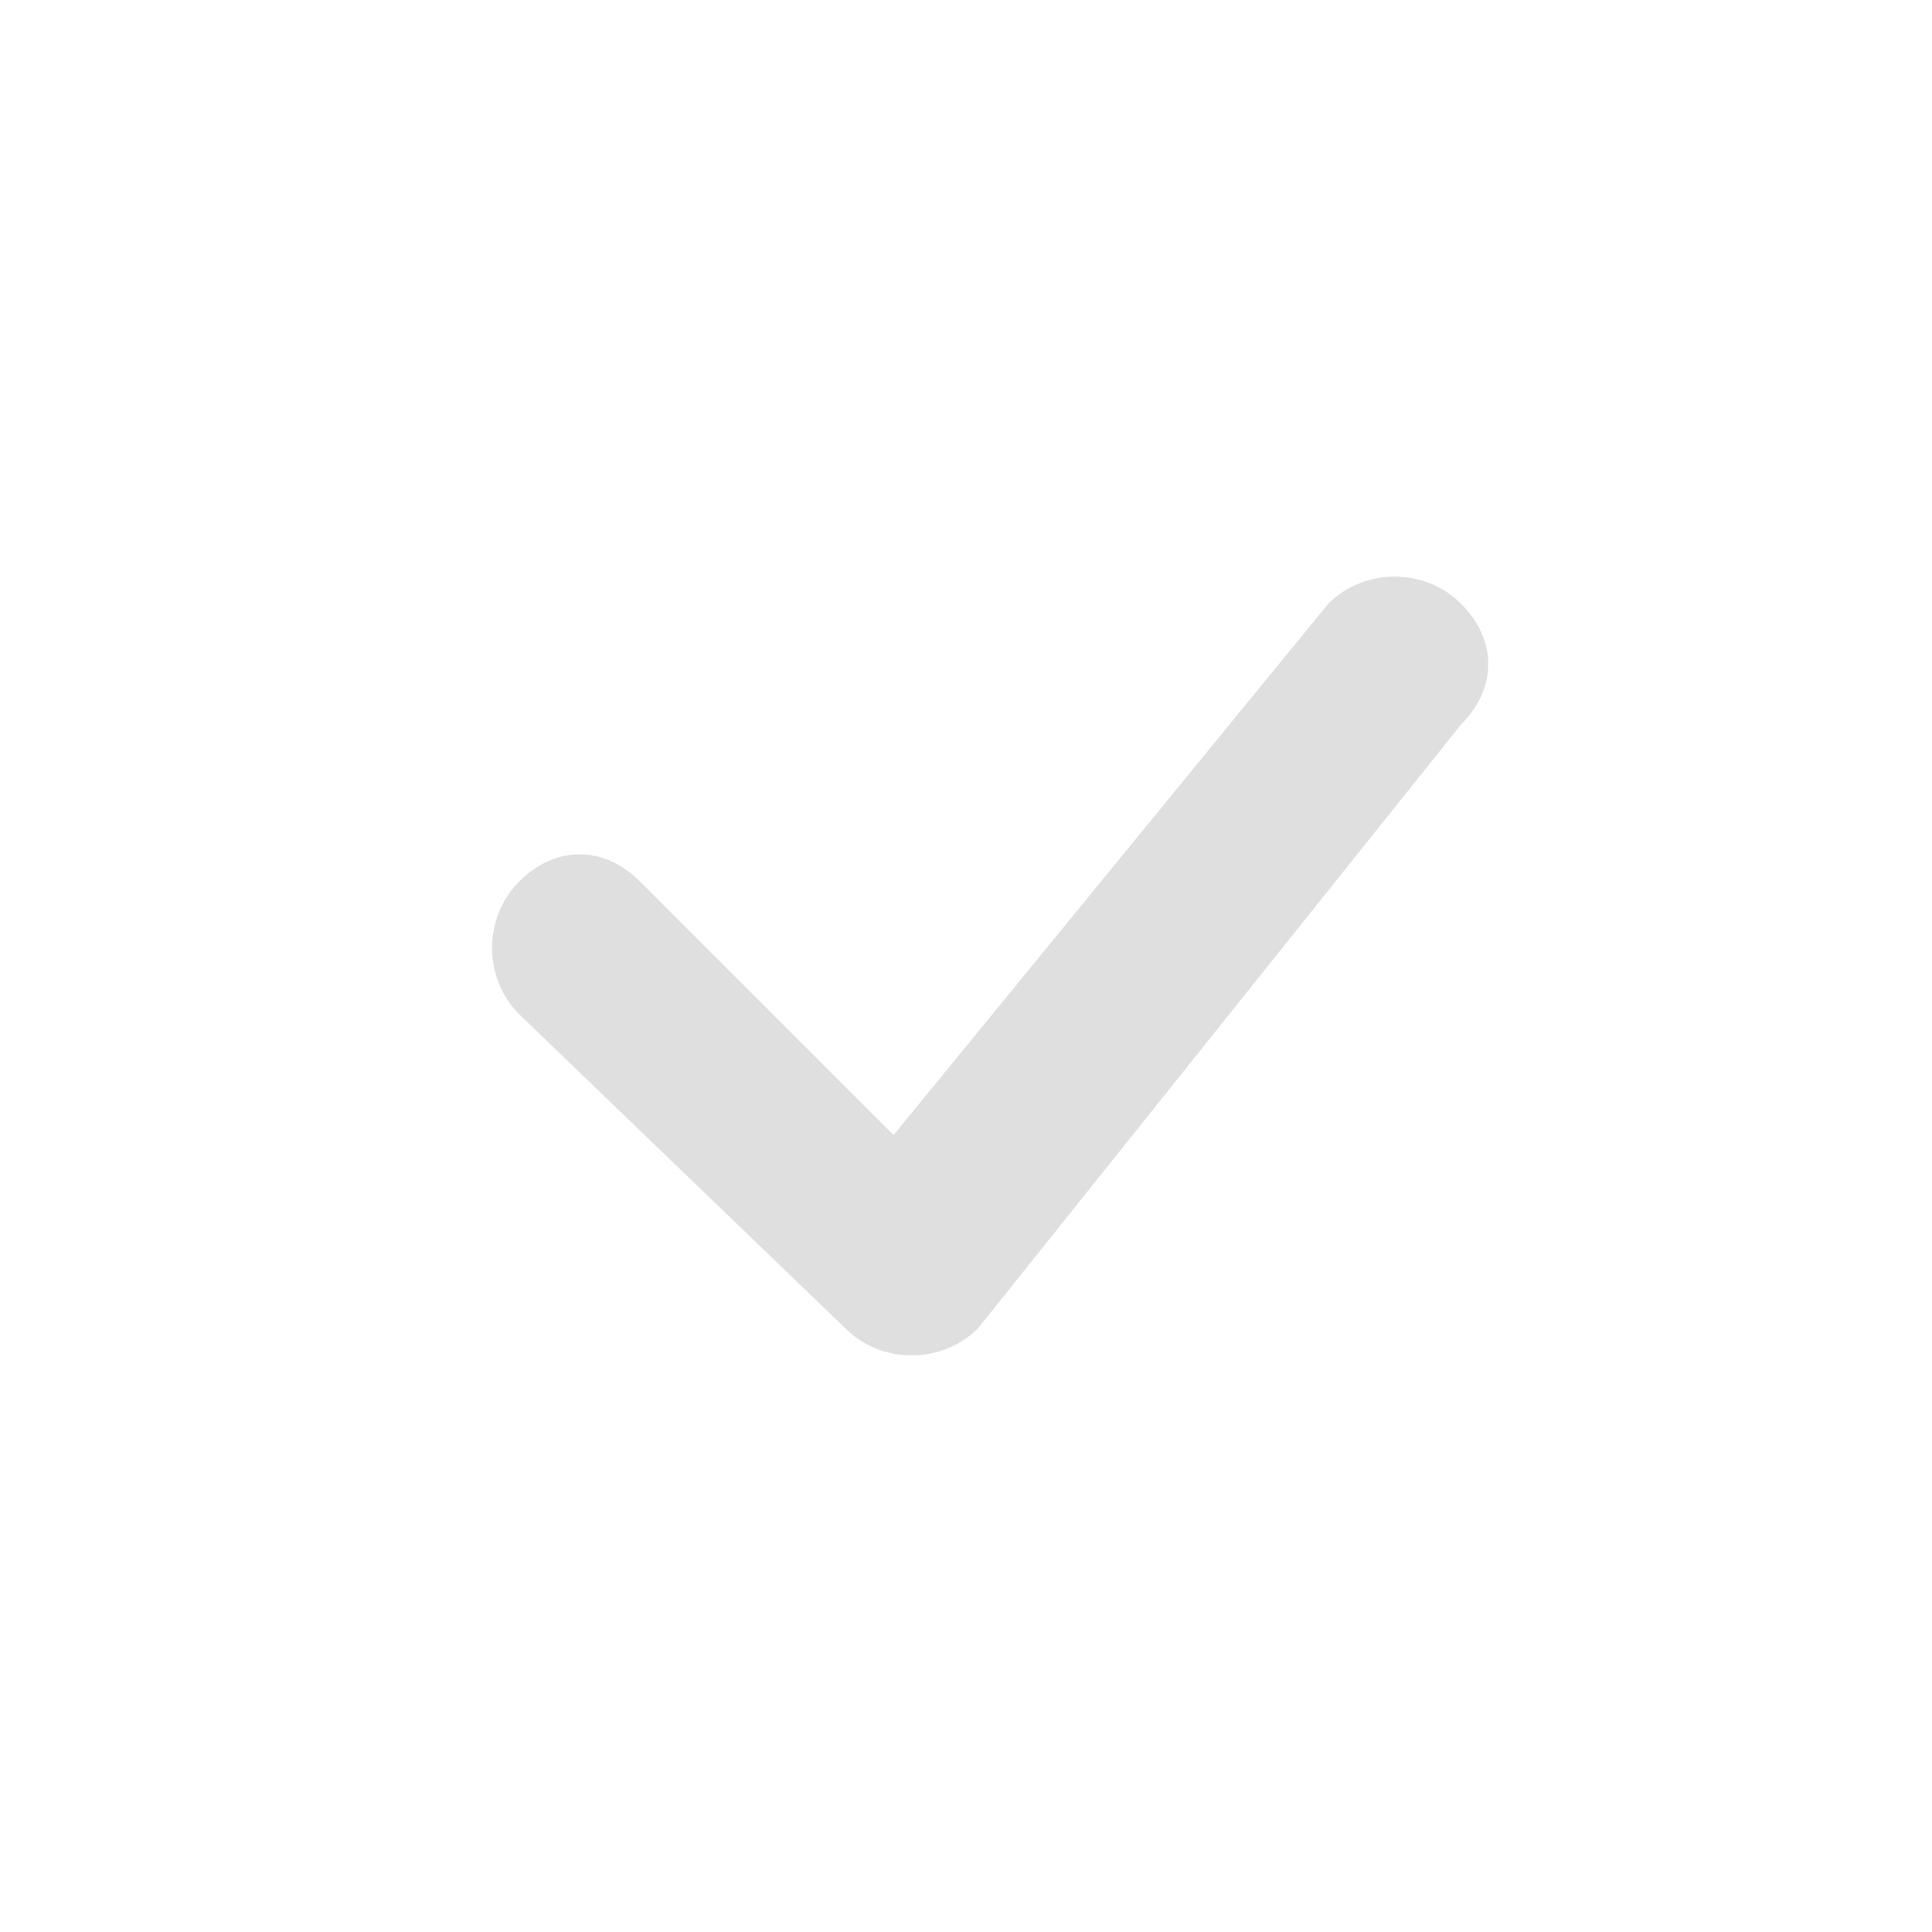 <?xml version="1.0" encoding="utf-8"?>
<!-- Generator: Adobe Illustrator 26.0.0, SVG Export Plug-In . SVG Version: 6.00 Build 0)  -->
<svg version="1.1" id="Layer_1" xmlns="http://www.w3.org/2000/svg" xmlns:xlink="http://www.w3.org/1999/xlink" x="0px" y="0px"
	 viewBox="0 0 16 16" style="enable-background:new 0 0 16 16;" xml:space="preserve">
<style type="text/css">
	.st0{fill:#DFDFDF;}
</style>
<path class="st0" d="M11,5c0.3-0.3,0.8-0.3,1.1,0c0.3,0.3,0.3,0.7,0,1l-4,5c-0.3,0.3-0.8,0.3-1.1,0c0,0,0,0,0,0L4.3,8.4
	C4,8.1,4,7.6,4.3,7.3S5,7,5.3,7.3c0,0,0,0,0,0l2.1,2.1L11,5C11,5,11,5,11,5L11,5z"/>
</svg>
